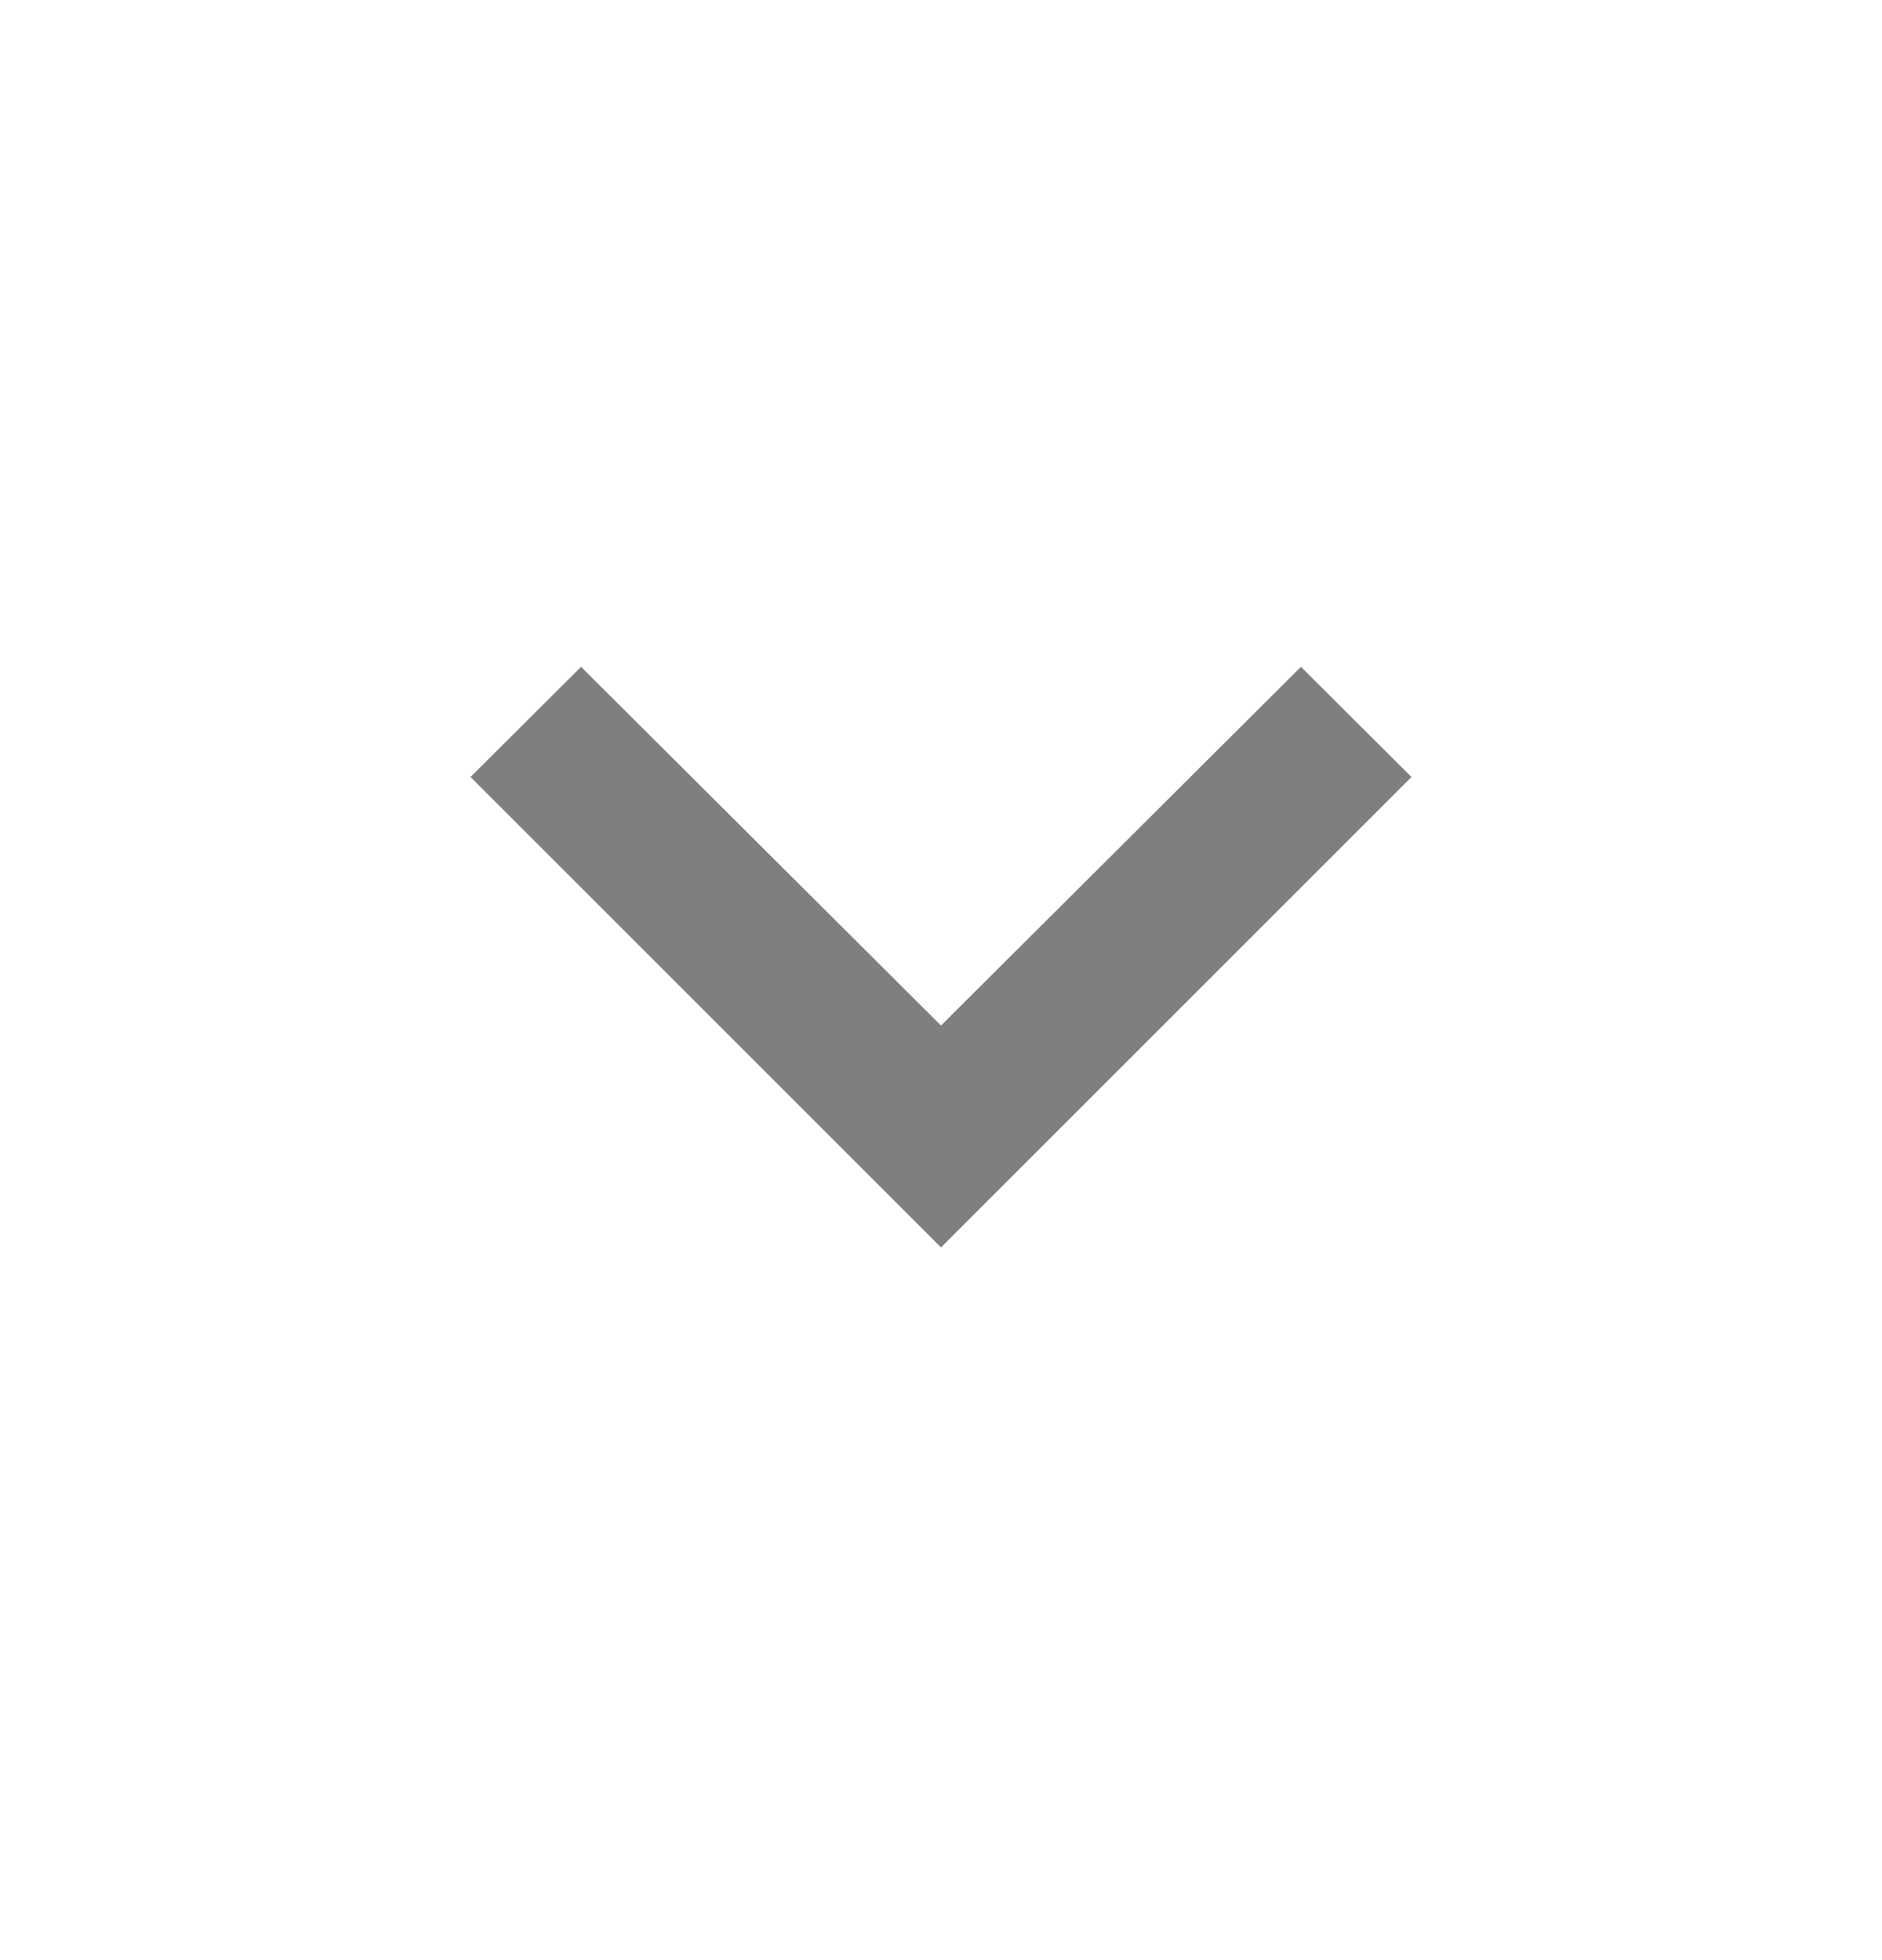<svg width="24" height="25" viewBox="0 0 24 25" fill="none" xmlns="http://www.w3.org/2000/svg">
<g clip-path="url(#clip0_40_41)">
<g opacity="0.5">
<path d="M18 9.91L16.59 8.505L12 13.08L7.41 8.505L6 9.91L12 15.91L18 9.91Z" fill="black"/>
</g>
</g>
<defs>
<clipPath id="clip0_40_41">
<rect width="24" height="24" fill="white" transform="translate(0 0.5)"/>
</clipPath>
</defs>
</svg>
